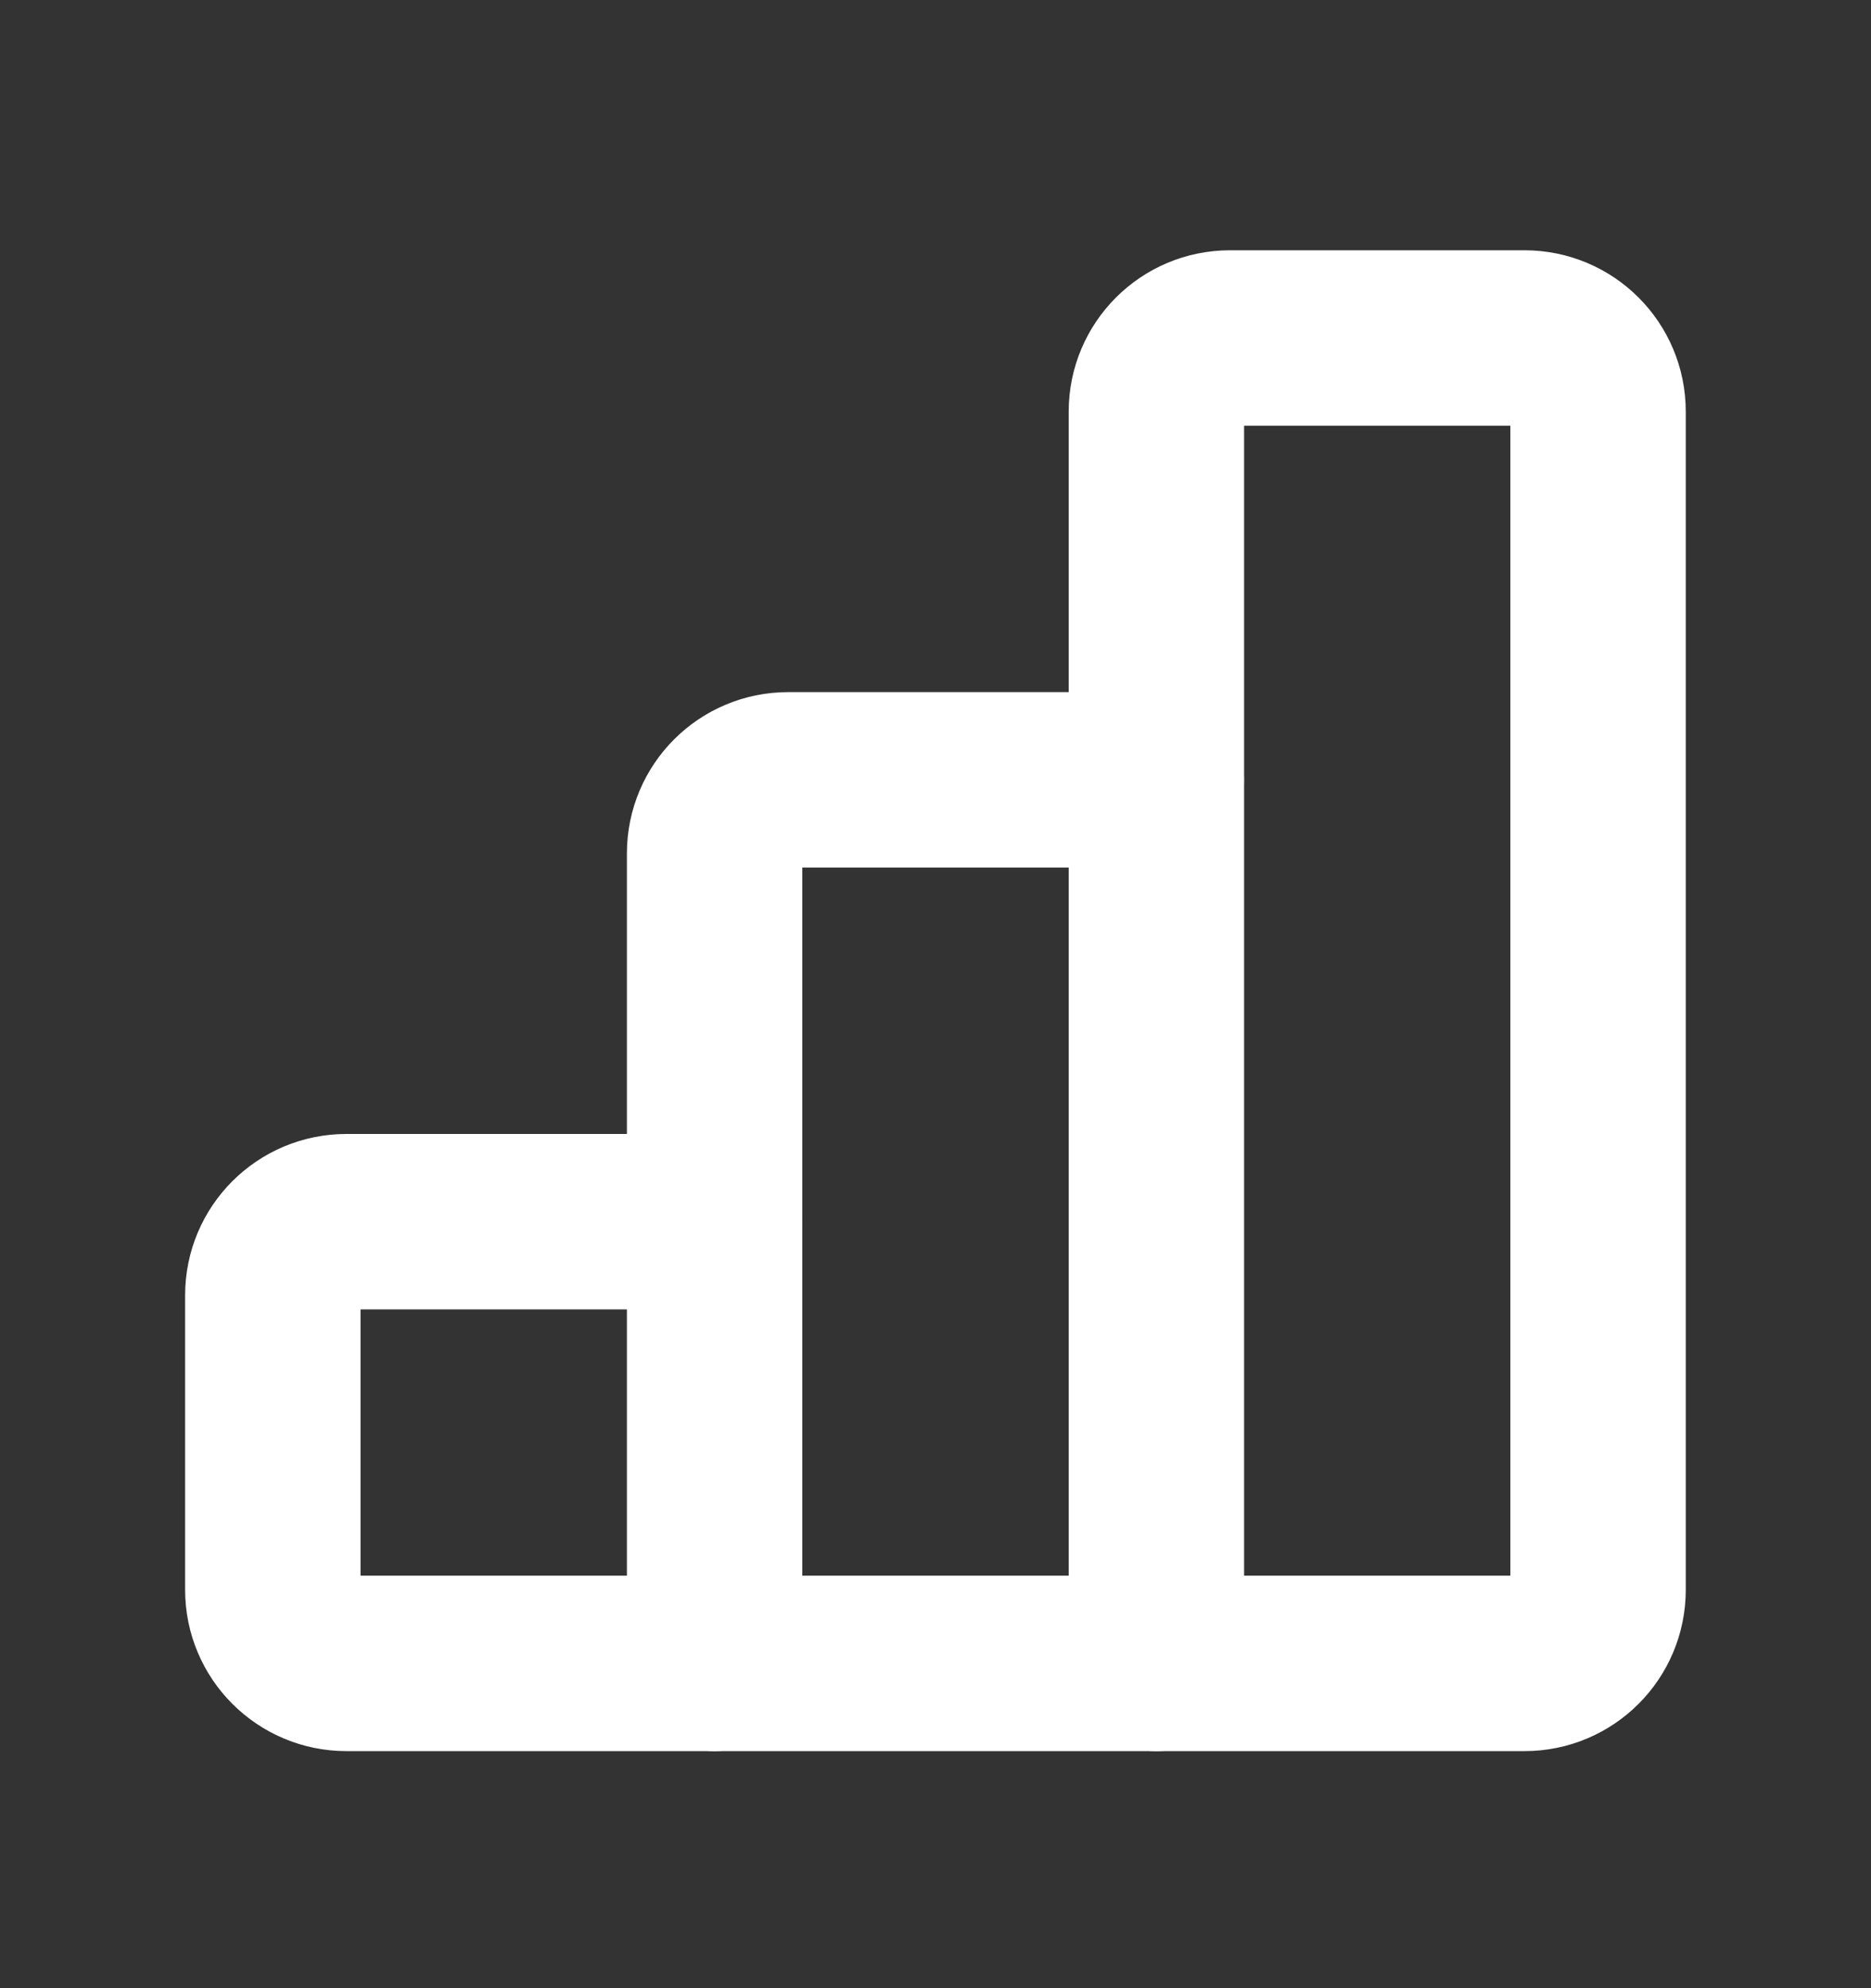 <svg width="16" height="17" viewBox="0 0 16 17" fill="none" xmlns="http://www.w3.org/2000/svg">
<rect x="0" y="0" width="16" height="17" fill="#333333" stroke="none"/>
<path d="M6.111 14.223H2.963C2.615 14.223 2.333 13.941 2.333 13.594V11.075C2.333 10.727 2.615 10.446 2.963 10.446H6.111" stroke="white" stroke-width="1.5" stroke-linecap="round" stroke-linejoin="round"/>
<path fill-rule="evenodd" clip-rule="evenodd" d="M9.889 3.519V14.223H13.037C13.385 14.223 13.666 13.941 13.666 13.594V3.519C13.666 3.171 13.384 2.89 13.037 2.89H10.518C10.171 2.89 9.889 3.172 9.889 3.519H9.889Z" stroke="white" stroke-width="1.5" stroke-linecap="round" stroke-linejoin="round"/>
<path d="M9.889 14.223H6.111V7.297C6.111 6.949 6.393 6.668 6.74 6.668H9.888" stroke="white" stroke-width="1.5" stroke-linecap="round" stroke-linejoin="round"/>
</svg>
